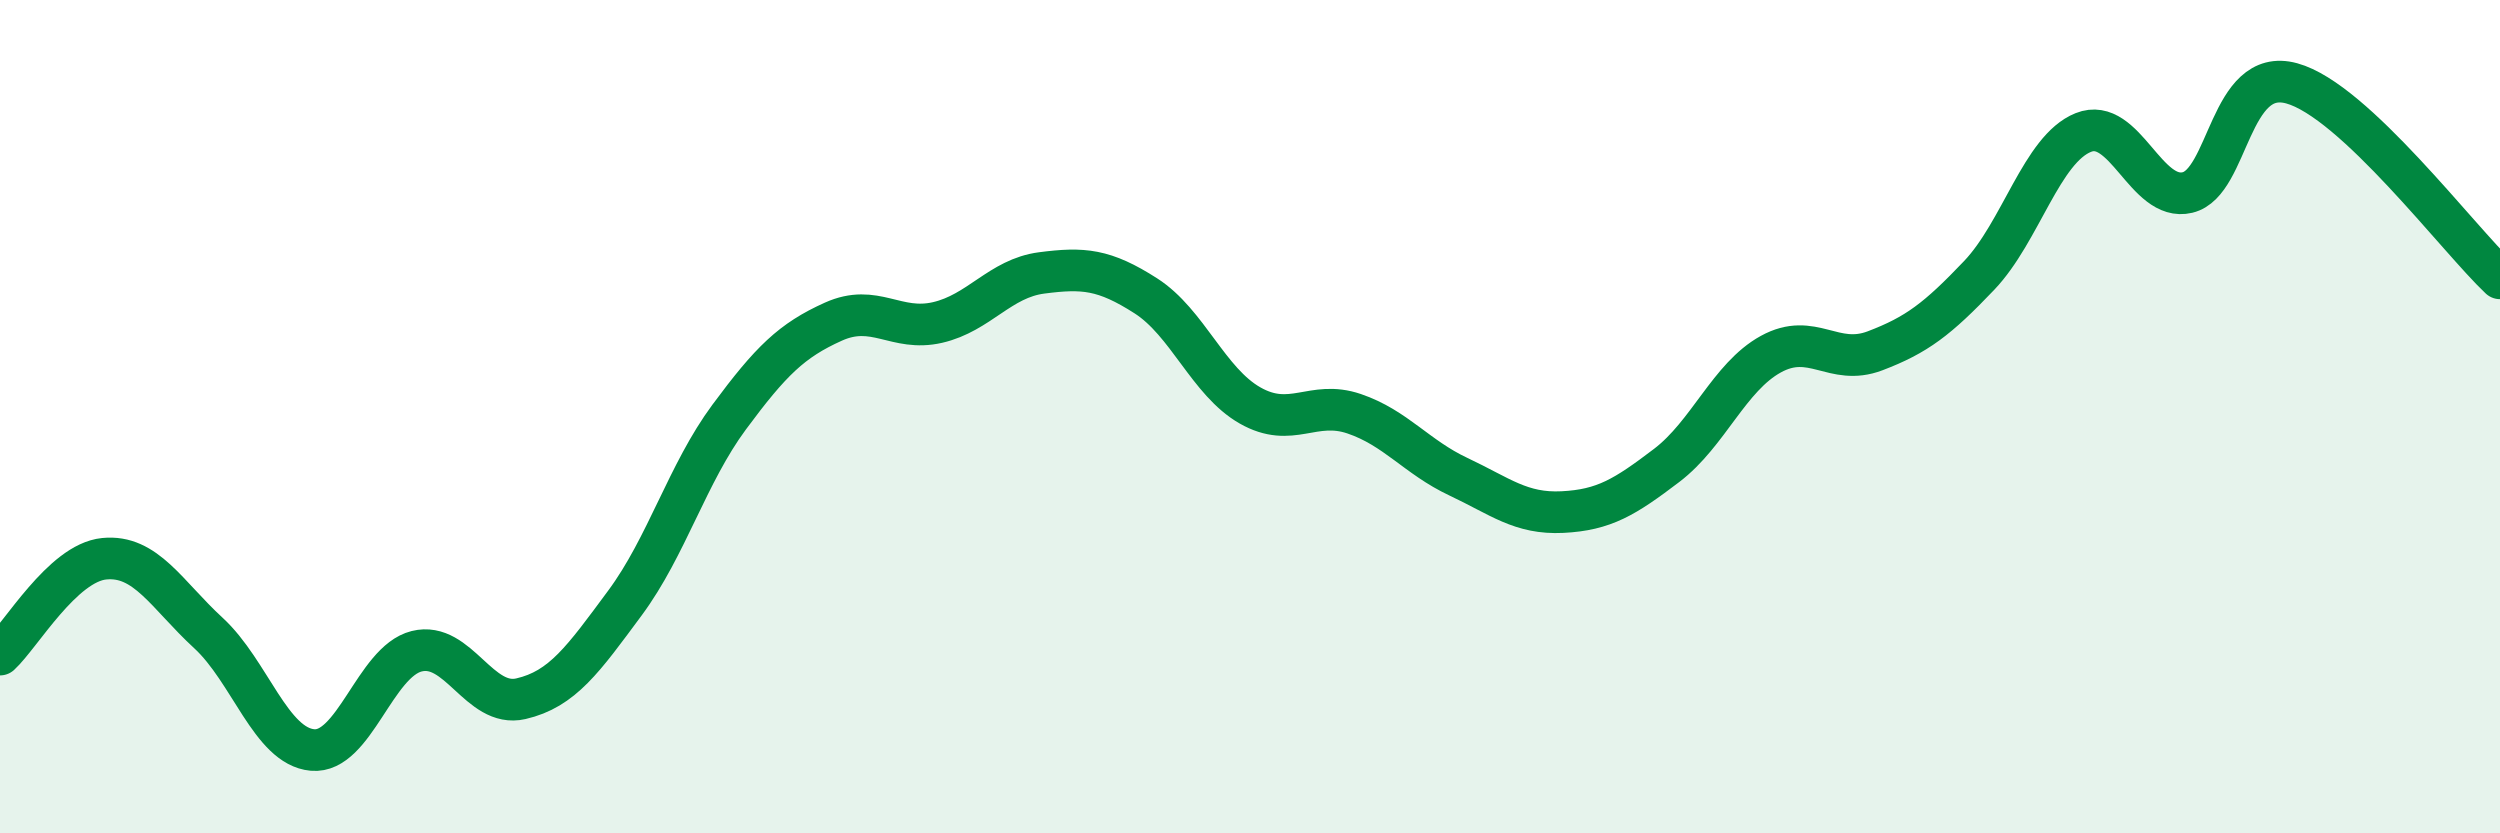 
    <svg width="60" height="20" viewBox="0 0 60 20" xmlns="http://www.w3.org/2000/svg">
      <path
        d="M 0,15.71 C 0.5,15.25 1.5,13.51 2.5,13.41 C 3.5,13.31 4,14.27 5,15.19 C 6,16.11 6.5,17.91 7.5,18 C 8.5,18.09 9,15.88 10,15.63 C 11,15.38 11.5,17 12.5,16.77 C 13.5,16.54 14,15.82 15,14.47 C 16,13.12 16.5,11.36 17.5,10.01 C 18.5,8.66 19,8.17 20,7.72 C 21,7.27 21.5,7.97 22.5,7.74 C 23.5,7.51 24,6.68 25,6.55 C 26,6.42 26.5,6.46 27.5,7.1 C 28.5,7.74 29,9.16 30,9.73 C 31,10.3 31.5,9.59 32.5,9.93 C 33.5,10.27 34,10.97 35,11.44 C 36,11.91 36.5,12.34 37.5,12.29 C 38.5,12.24 39,11.93 40,11.17 C 41,10.41 41.5,9.05 42.5,8.5 C 43.5,7.95 44,8.8 45,8.42 C 46,8.04 46.5,7.66 47.5,6.61 C 48.5,5.56 49,3.58 50,3.18 C 51,2.78 51.5,4.86 52.5,4.62 C 53.5,4.38 53.5,1.59 55,2 C 56.5,2.41 59,5.74 60,6.68L60 20L0 20Z"
        fill="#008740"
        opacity="0.1"
        stroke-linecap="round"
        stroke-linejoin="round"
      />
      <path
        d="M 0,15.71 C 0.5,15.25 1.5,13.51 2.5,13.41 C 3.5,13.31 4,14.27 5,15.19 C 6,16.11 6.5,17.91 7.5,18 C 8.5,18.09 9,15.88 10,15.63 C 11,15.38 11.5,17 12.5,16.77 C 13.5,16.54 14,15.82 15,14.47 C 16,13.12 16.5,11.36 17.5,10.01 C 18.5,8.66 19,8.17 20,7.72 C 21,7.27 21.5,7.97 22.5,7.74 C 23.5,7.51 24,6.68 25,6.55 C 26,6.42 26.5,6.46 27.5,7.1 C 28.5,7.74 29,9.16 30,9.73 C 31,10.3 31.5,9.59 32.5,9.93 C 33.5,10.27 34,10.97 35,11.44 C 36,11.91 36.5,12.34 37.5,12.29 C 38.5,12.24 39,11.93 40,11.17 C 41,10.41 41.5,9.05 42.5,8.5 C 43.5,7.95 44,8.8 45,8.42 C 46,8.04 46.5,7.66 47.5,6.61 C 48.5,5.56 49,3.58 50,3.18 C 51,2.78 51.5,4.86 52.5,4.62 C 53.5,4.38 53.5,1.59 55,2 C 56.5,2.41 59,5.74 60,6.68"
        stroke="#008740"
        stroke-width="1"
        fill="none"
        stroke-linecap="round"
        stroke-linejoin="round"
      />
    </svg>
  